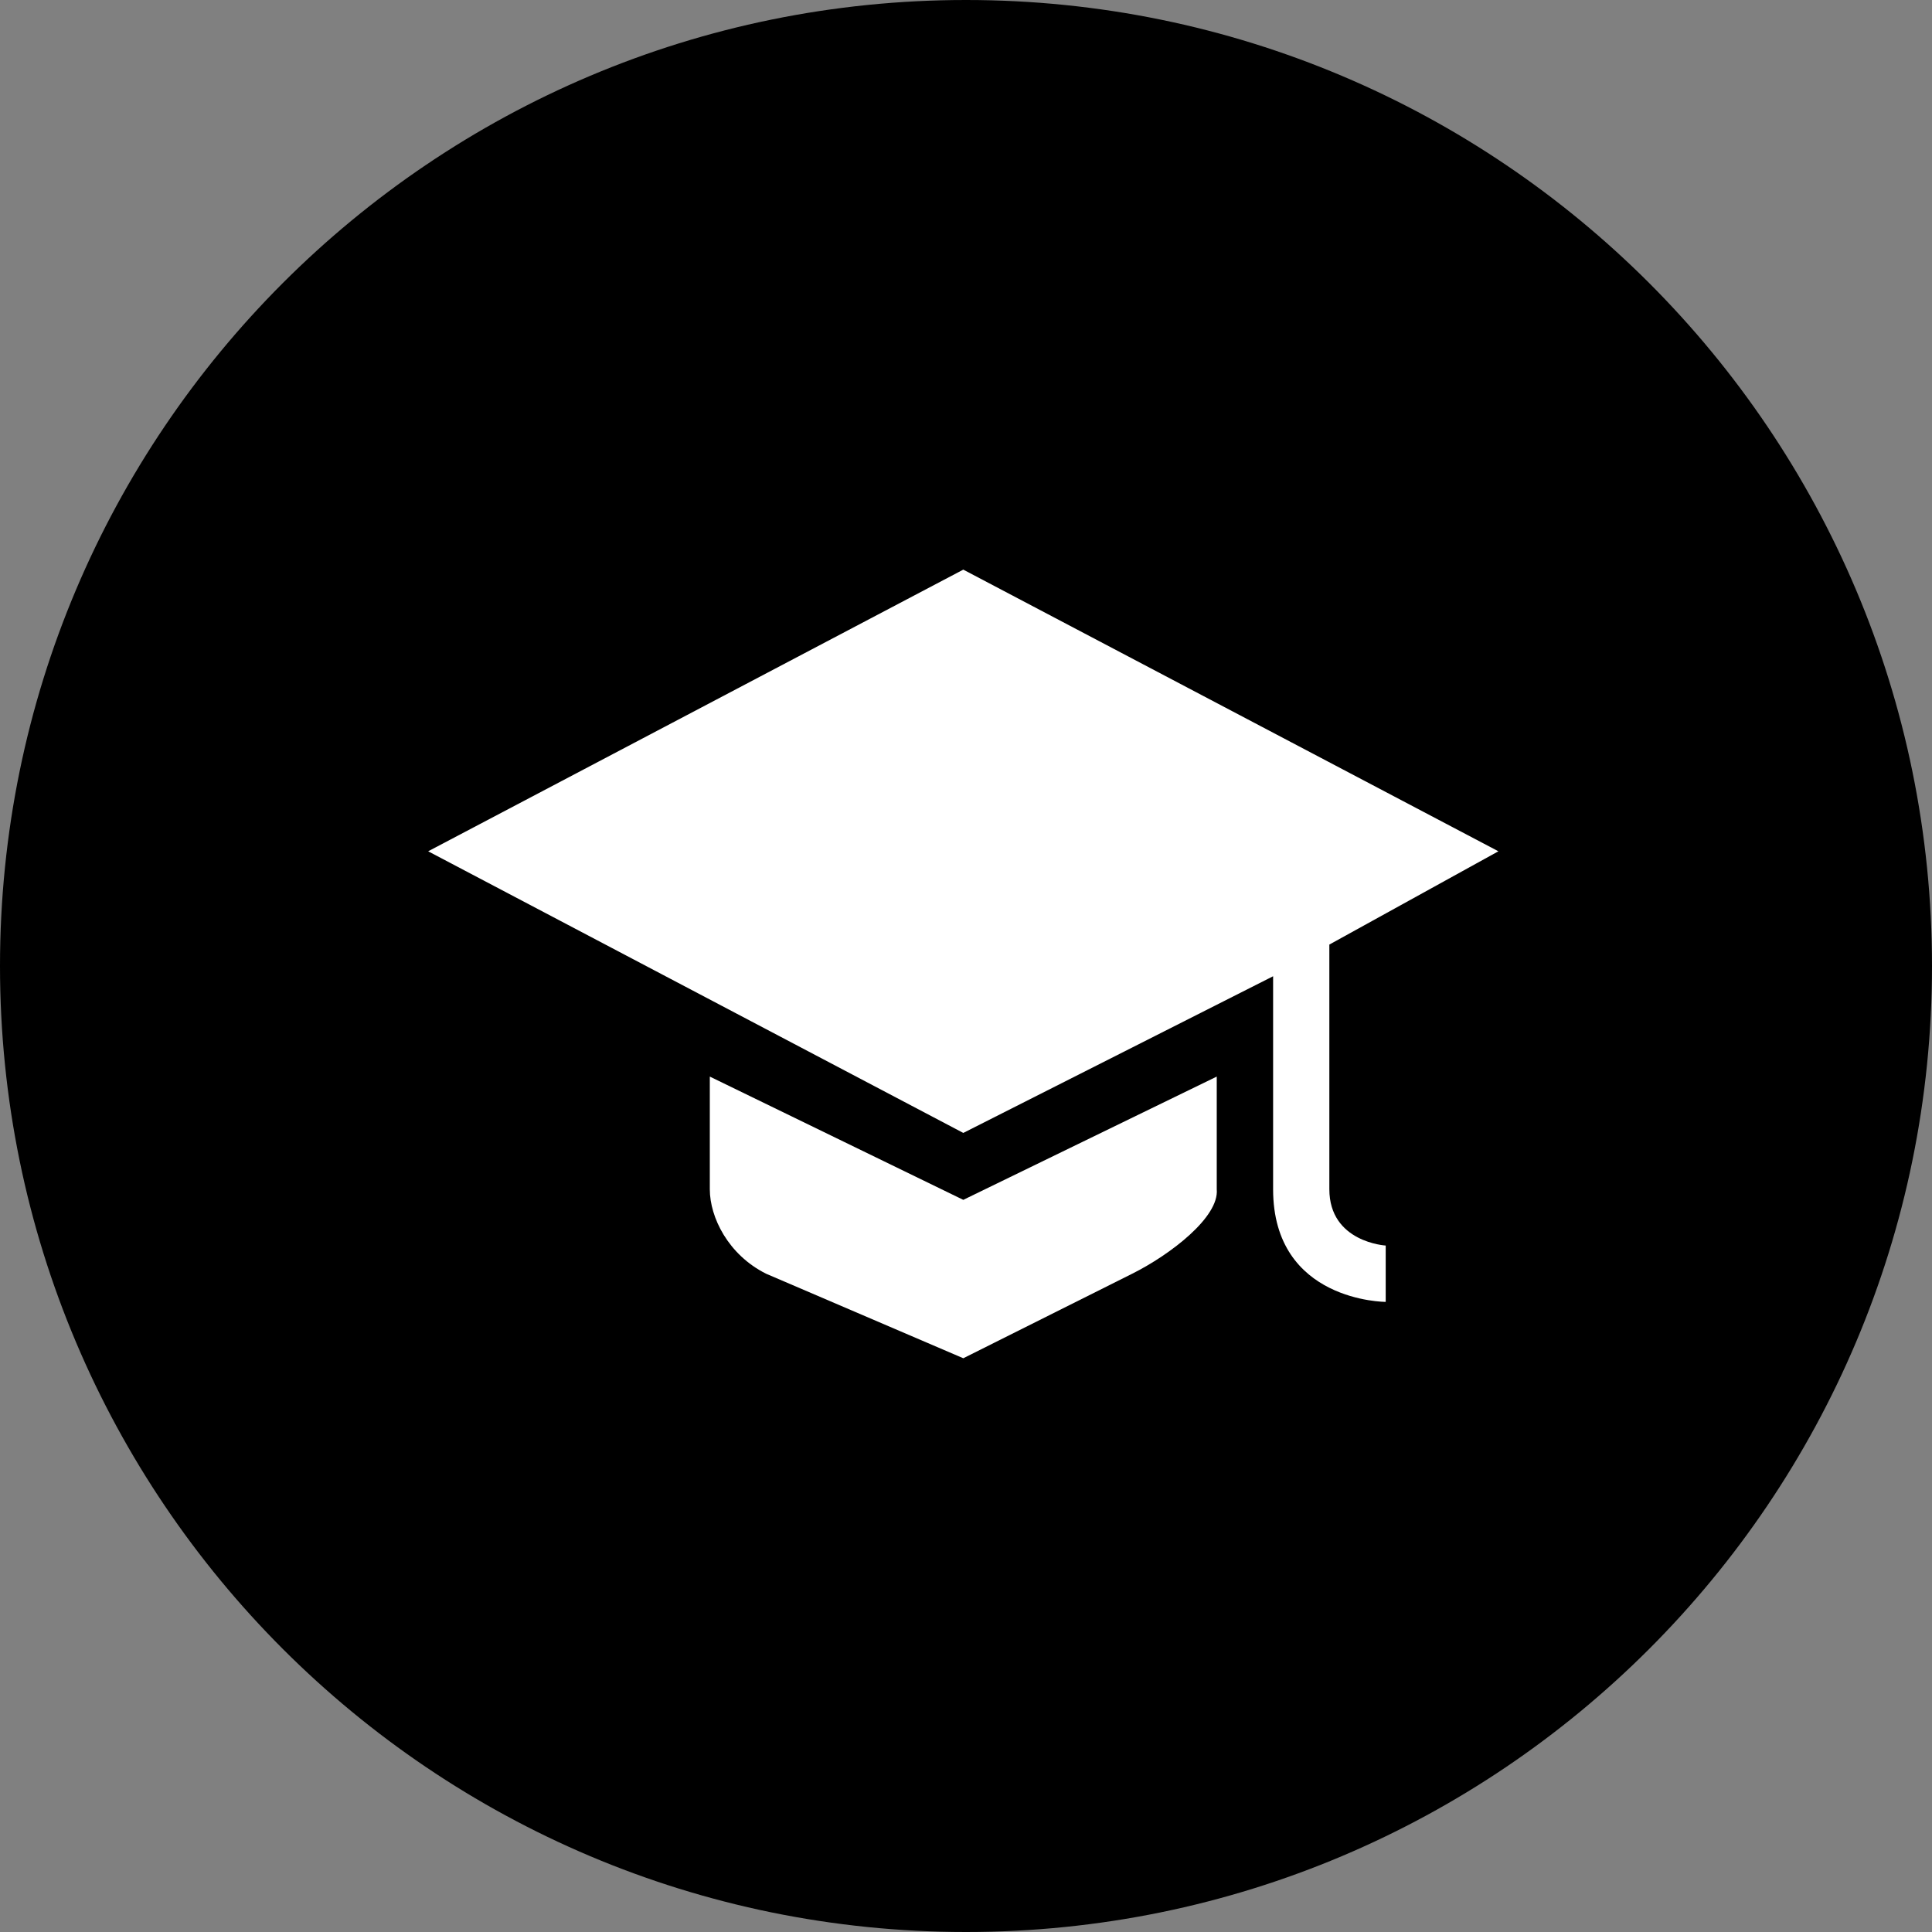 <svg xmlns="http://www.w3.org/2000/svg" xmlns:xlink="http://www.w3.org/1999/xlink" width="100" zoomAndPan="magnify" viewBox="0 0 75 75" height="100" preserveAspectRatio="xMidYMid meet" version="1.2"><rect x="0" y="0" width="75" height="75" fill="#808080" stroke="none"/><defs><clipPath id="9ef031b8ef"><path d="M 37.5 0 C 16.789 0 0 16.789 0 37.5 C 0 58.211 16.789 75 37.5 75 C 58.211 75 75 58.211 75 37.5 C 75 16.789 58.211 0 37.5 0 Z M 37.5 0 "/></clipPath><clipPath id="b07a265e58"><path d="M 16.621 22.047 L 58.621 22.047 L 58.621 51 L 16.621 51 Z M 16.621 22.047 "/></clipPath><clipPath id="a3e9a6f6be"><path d="M 27 41 L 48 41 L 48 52.797 L 27 52.797 Z M 27 41 "/></clipPath></defs><g id="dbc4eb96ee"><g clip-rule="nonzero" clip-path="url(#9ef031b8ef)"><rect x="0" width="75" y="0" height="75" style="fill:#000000;fill-opacity:1;stroke:none;"/></g><g clip-rule="nonzero" clip-path="url(#b07a265e58)"><path style=" stroke:none;fill-rule:nonzero;fill:#ffffff;fill-opacity:1;" d="M 37.395 22.113 L 16.621 33.047 L 37.395 43.98 L 49.422 37.898 C 49.422 37.898 49.422 43.41 49.422 46.168 C 49.422 50.539 53.793 50.539 53.793 50.539 L 53.793 48.352 C 53.793 48.352 51.605 48.227 51.605 46.164 C 51.605 42.887 51.605 36.668 51.605 36.668 L 58.168 33.047 Z M 37.395 22.113 "/></g><g clip-rule="nonzero" clip-path="url(#a3e9a6f6be)"><path style=" stroke:none;fill-rule:nonzero;fill:#ffffff;fill-opacity:1;" d="M 27.555 41.793 L 27.555 46.168 C 27.555 47.254 28.266 48.707 29.738 49.445 L 37.395 52.727 L 43.953 49.445 C 45.43 48.707 47.336 47.246 47.234 46.168 L 47.234 41.793 L 37.395 46.578 Z M 27.555 41.793 "/></g></g></svg>